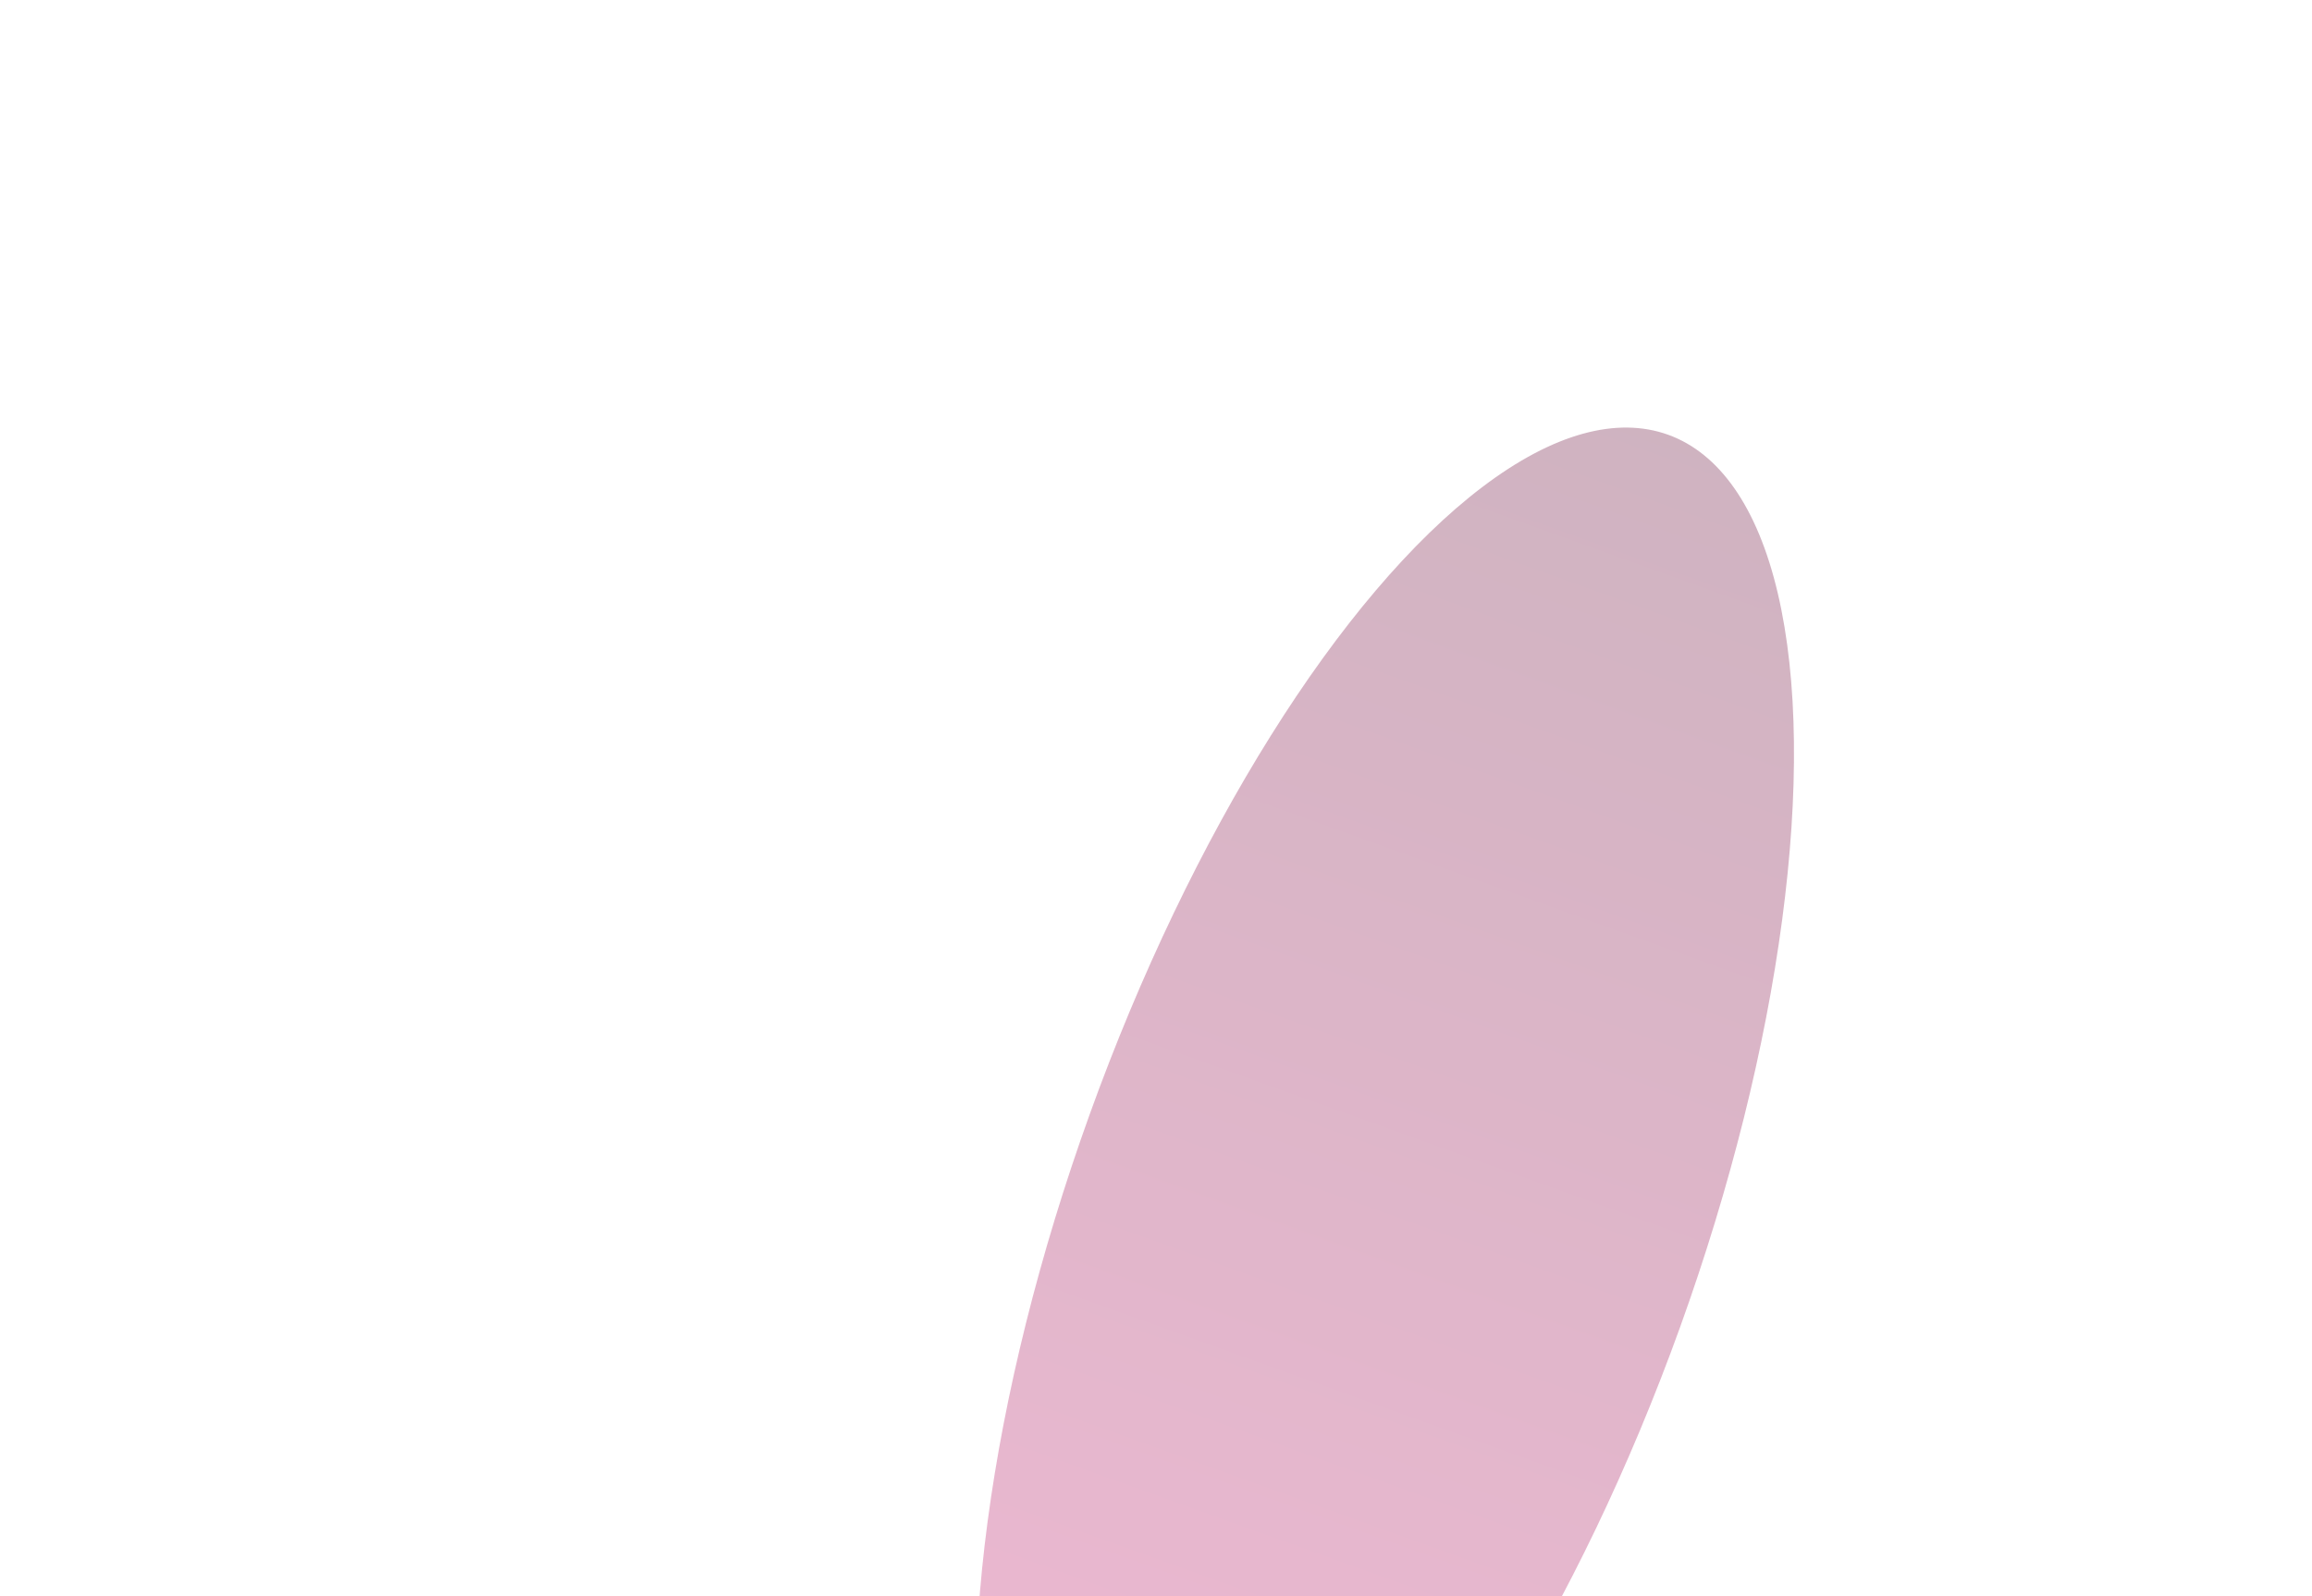 <svg width="1422" height="982" viewBox="0 0 1422 982" fill="none" xmlns="http://www.w3.org/2000/svg">
<g opacity="0.3" filter="url(#filter0_f_1744_244)">
<ellipse cx="851.774" cy="750.918" rx="193" ry="513.923" transform="rotate(19.814 851.774 750.918)" fill="url(#paint0_linear_1744_244)"/>
</g>
<defs>
<filter id="filter0_f_1744_244" x="0.149" y="-337.044" width="1703.25" height="2175.92" filterUnits="userSpaceOnUse" color-interpolation-filters="sRGB">
<feFlood flood-opacity="0" result="BackgroundImageFix"/>
<feBlend mode="normal" in="SourceGraphic" in2="BackgroundImageFix" result="shape"/>
<feGaussianBlur stdDeviation="300" result="effect1_foregroundBlur_1744_244"/>
</filter>
<linearGradient id="paint0_linear_1744_244" x1="851.774" y1="236.995" x2="851.774" y2="1264.84" gradientUnits="userSpaceOnUse">
<stop stop-color="#5E002D"/>
<stop offset="1" stop-color="#CE136D"/>
</linearGradient>
</defs>
</svg>

